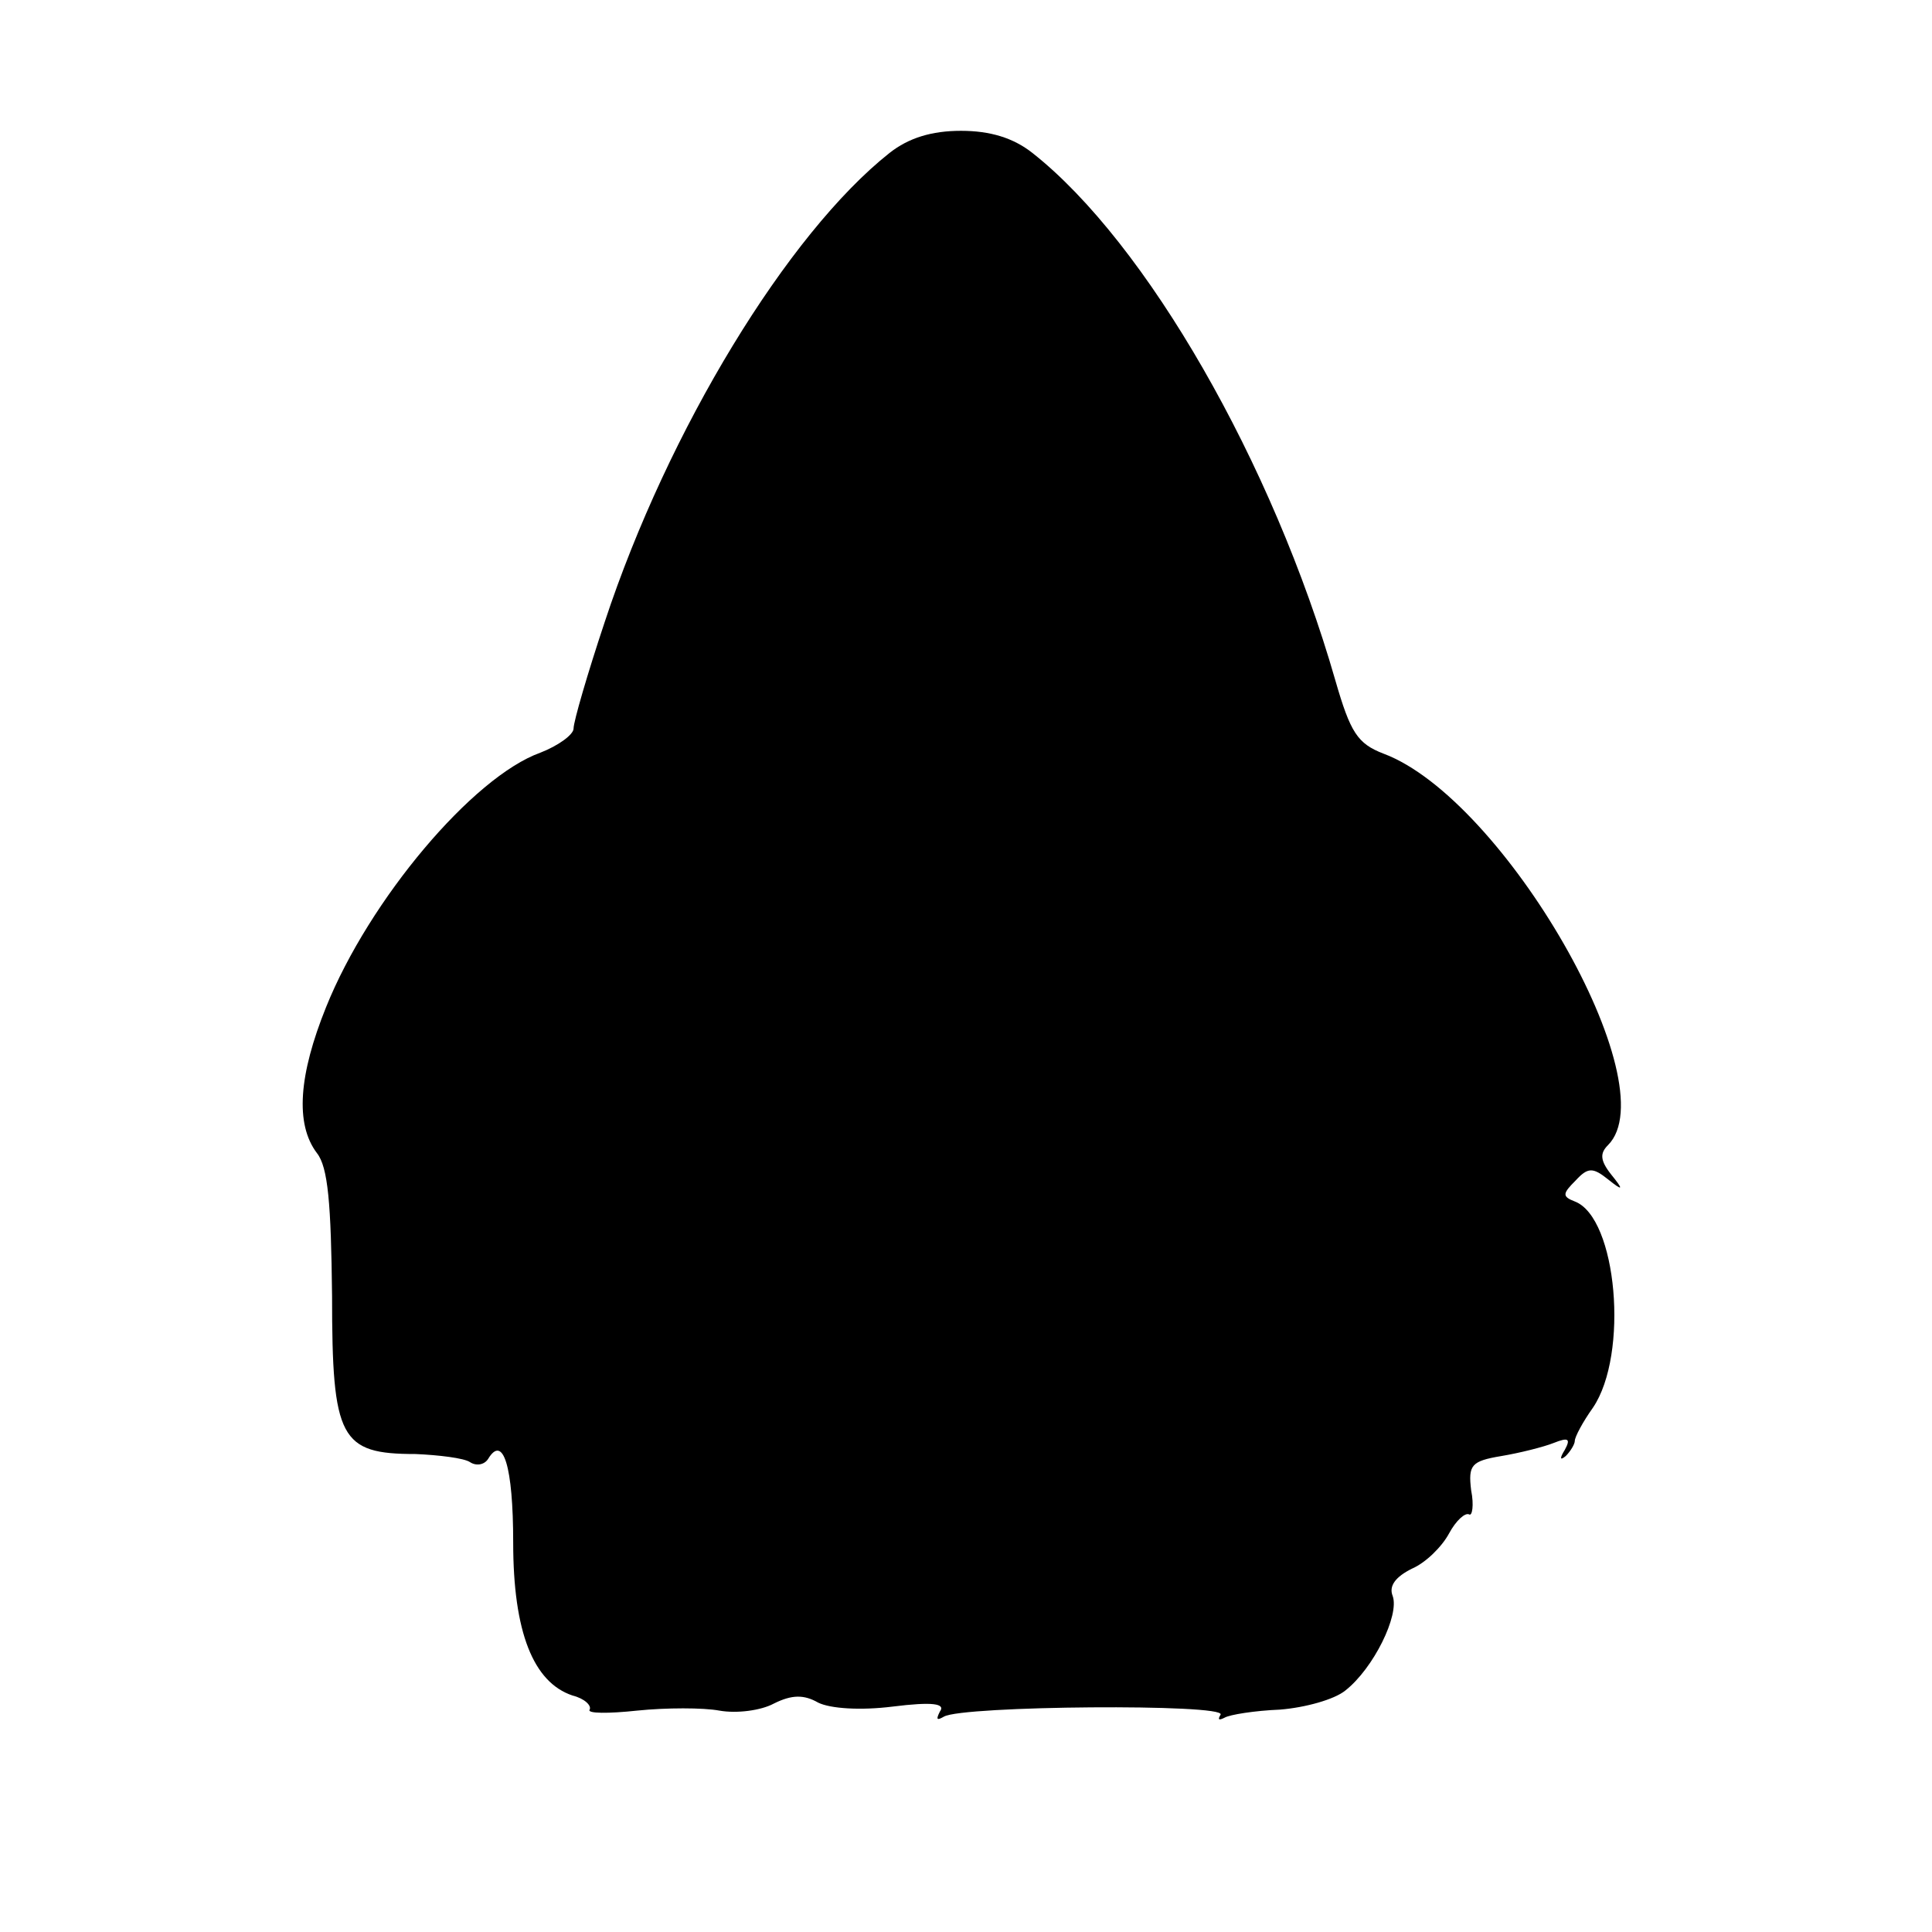 <?xml version="1.0" standalone="no"?>
<!DOCTYPE svg PUBLIC "-//W3C//DTD SVG 20010904//EN"
 "http://www.w3.org/TR/2001/REC-SVG-20010904/DTD/svg10.dtd">
<svg version="1.0" xmlns="http://www.w3.org/2000/svg"
 width="192pt" height="192pt" viewBox="0 0 192 192"
 preserveAspectRatio="xMidYMid meet">
<g transform="translate(0,192) scale(0.1,-0.1)"
fill="#000000" stroke="none">
<path d="M884 1768 c-101 -80 -220 -275 -283 -466 -17 -51 -31 -99 -31 -106 0
-6 -15 -17 -33 -24 -67 -24 -170 -146 -213 -253 -27 -67 -31 -116 -9 -145 11
-14 14 -50 15 -142 0 -142 8 -157 83 -157 23 -1 48 -4 54 -8 6 -4 14 -3 18 3
15 25 25 -7 25 -83 0 -89 20 -139 59 -152 12 -3 19 -10 17 -14 -3 -4 19 -4 47
-1 29 3 66 3 82 0 17 -3 41 0 54 7 18 9 30 9 44 1 12 -6 42 -8 74 -4 40 5 53
3 47 -5 -4 -8 -3 -9 4 -5 18 11 281 13 275 2 -3 -5 -2 -6 4 -3 5 3 30 7 55 8
25 2 54 10 65 19 28 22 54 75 47 94 -4 10 3 19 19 27 14 6 30 22 37 35 7 13
16 21 20 19 3 -2 5 9 2 24 -3 25 0 29 30 34 18 3 42 9 52 13 15 6 17 4 11 -7
-5 -8 -5 -11 1 -6 5 5 9 12 9 15 0 4 8 19 18 33 36 53 24 189 -18 205 -13 5
-12 8 1 21 12 13 17 13 32 1 15 -12 16 -11 3 5 -11 14 -11 21 -3 29 60 60
-103 344 -223 389 -26 10 -33 21 -48 73 -62 216 -188 435 -301 524 -19 15 -42
22 -71 22 -29 0 -52 -7 -71 -22z"/>
</g>
</svg>
